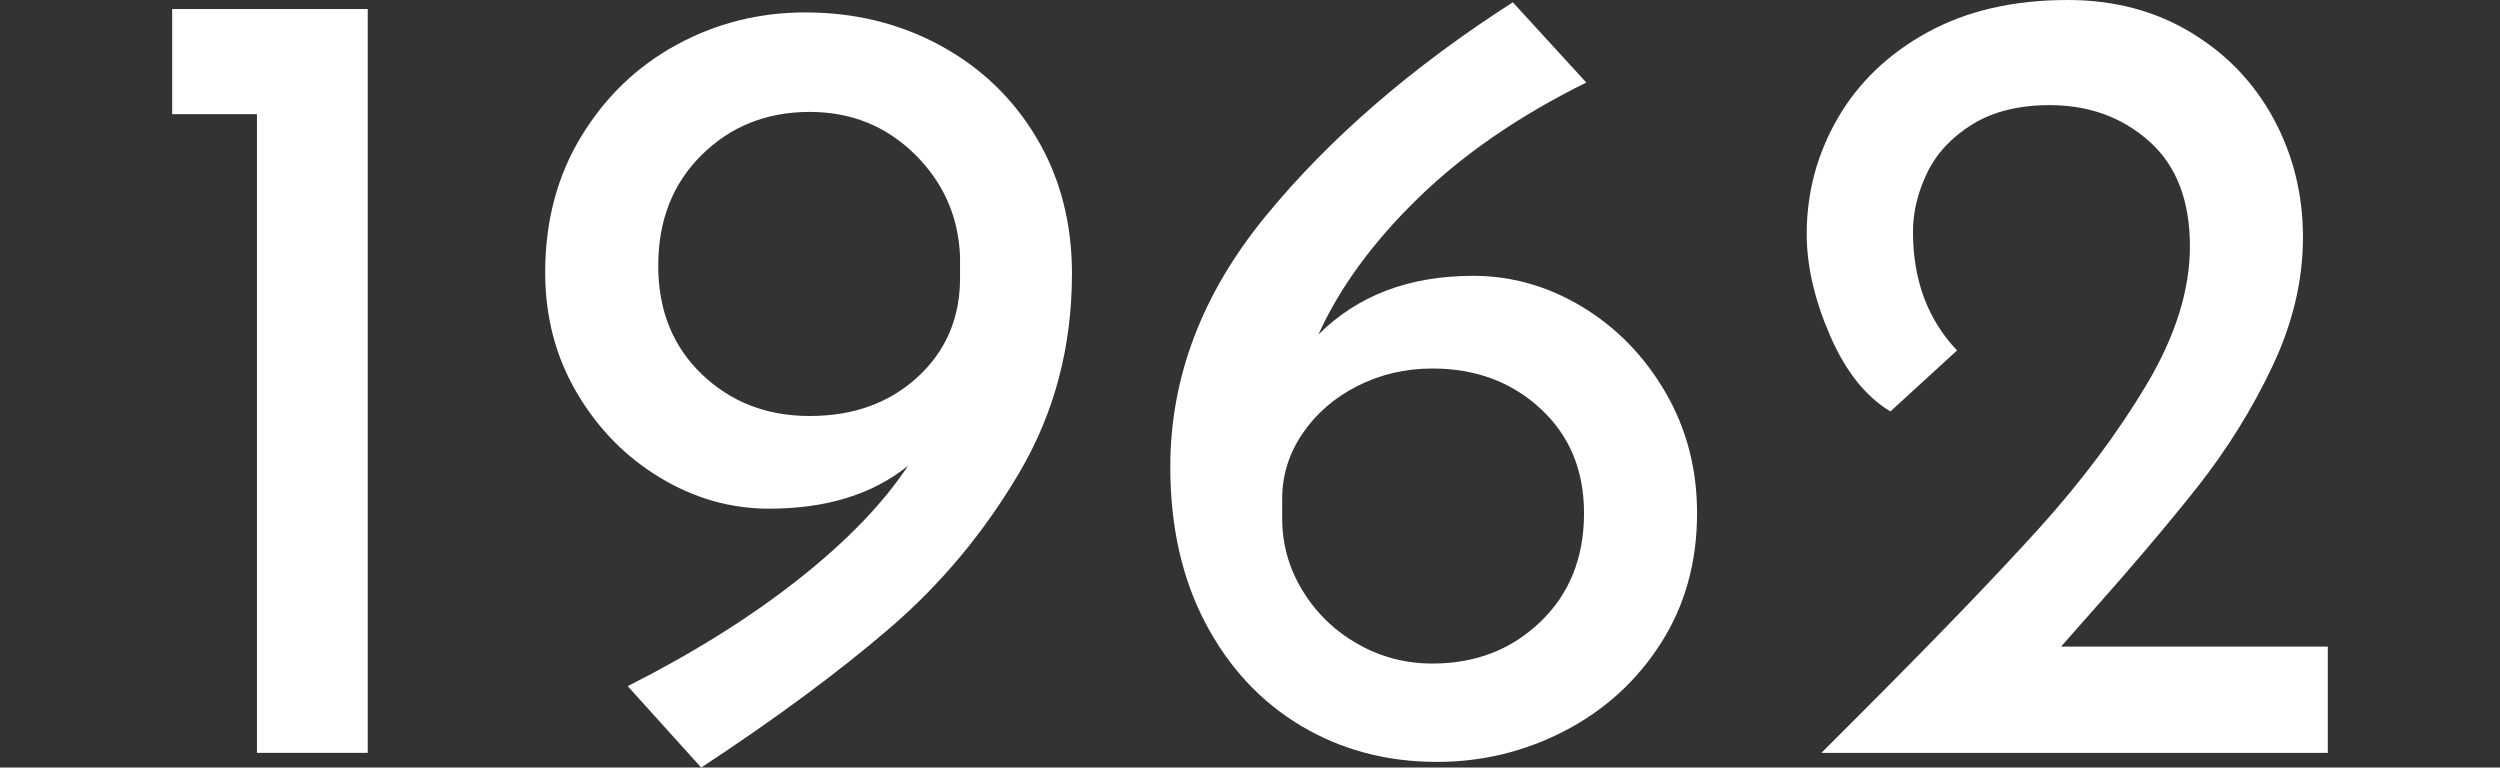 <svg xmlns="http://www.w3.org/2000/svg" viewBox="0 0 570 175">
<rect x="0" y="0" width="570" height="175" fill="#333333" stroke="none"/>
<defs><style>.svg--fill{fill: #fff}</style></defs>
  <rect width="570" height="175" style="fill: none;"/>
  <g class="svg--fill">
    <path d="m83.844,2.062v169.587h-25.258V26.031h-19.33V2.062h44.588Z"/>
    <path d="m214.51,10.438c9.278,5.07,16.58,12.113,21.908,21.134,5.323,9.02,7.99,19.289,7.99,30.798,0,16.669-3.995,31.79-11.985,45.361-7.99,13.575-17.828,25.387-29.51,35.438-11.687,10.051-26.031,20.662-43.041,31.83l-16.753-18.557c14.949-7.559,27.92-15.678,38.918-24.356,10.994-8.674,19.33-17.308,25-25.901-8.078,6.532-18.645,9.793-31.701,9.793-8.763,0-17.055-2.359-24.871-7.087-7.82-4.724-14.135-11.167-18.943-19.33-4.813-8.159-7.217-17.309-7.217-27.449,0-11.682,2.747-22.036,8.247-31.057,5.497-9.02,12.758-15.979,21.778-20.876,9.02-4.897,18.77-7.346,29.253-7.346,11.34,0,21.649,2.537,30.928,7.603Zm-54.51,74.871c6.612,6.359,14.819,9.537,24.613,9.537,9.963,0,18.17-2.964,24.613-8.892,6.443-5.928,9.665-13.442,9.665-22.551v-4.897c-.347-9.106-3.782-16.881-10.309-23.325-6.532-6.443-14.522-9.665-23.969-9.665-9.794,0-18.001,3.266-24.613,9.794-6.617,6.532-9.923,14.948-9.923,25.257,0,10.14,3.306,18.388,9.923,24.742Z"/>
    <path d="m360.771,69.974c7.816,4.728,14.131,11.212,18.943,19.459,4.808,8.248,7.216,17.442,7.216,27.578,0,11.17-2.751,21.049-8.247,29.639-5.501,8.594-12.802,15.251-21.907,19.974-9.109,4.728-18.815,7.088-29.124,7.088-11.513,0-21.867-2.747-31.056-8.248-9.194-5.496-16.455-13.313-21.778-23.453-5.328-10.136-7.99-21.992-7.99-35.567,0-20.446,7.257-39.517,21.778-57.216,14.518-17.695,33.288-33.932,56.315-48.711l16.752,18.299c-15.295,7.562-28.092,16.366-38.402,26.417s-17.872,20.405-22.68,31.057c8.932-8.933,20.703-13.402,35.309-13.402,8.763,0,17.051,2.364,24.871,7.087Zm-9.536,71.778c6.612-6.354,9.923-14.602,9.923-24.742,0-9.794-3.31-17.74-9.923-23.84-6.616-6.097-14.819-9.149-24.613-9.149-6.185,0-11.9,1.333-17.139,3.995-5.243,2.666-9.408,6.274-12.5,10.825-3.093,4.554-4.639,9.496-4.639,14.819v4.639c0,5.844,1.546,11.3,4.639,16.367,3.092,5.07,7.257,9.109,12.5,12.113,5.239,3.008,10.953,4.51,17.139,4.51,9.794,0,17.997-3.178,24.613-9.537Z"/>
    <path d="m530.744,147.422v24.227h-115.463l8.505-8.505c17.526-17.525,31.185-31.701,40.979-42.525,9.794-10.825,17.997-21.778,24.613-32.861,6.612-11.082,9.923-21.605,9.923-31.571,0-10.479-3.093-18.468-9.278-23.969-6.186-5.496-13.748-8.247-22.681-8.247-7.047,0-12.931,1.462-17.654,4.381-4.728,2.923-8.163,6.616-10.309,11.082-2.15,4.471-3.222,8.936-3.222,13.402,0,10.997,3.351,20.018,10.051,27.062l-15.206,13.917c-5.67-3.434-10.269-9.234-13.789-17.397-3.524-8.159-5.283-15.85-5.283-23.066,0-9.447,2.36-18.255,7.087-26.418,4.724-8.159,11.554-14.69,20.49-19.587,8.932-4.897,19.587-7.346,31.959-7.346,10.478,0,19.801,2.449,27.964,7.346,8.159,4.897,14.473,11.469,18.943,19.716,4.466,8.248,6.701,17.268,6.701,27.062s-2.32,19.587-6.959,29.381-10.354,18.987-17.139,27.577c-6.789,8.595-15.85,19.245-27.191,31.959l-3.866,4.381h60.824Z"/>
  </g>
</svg>